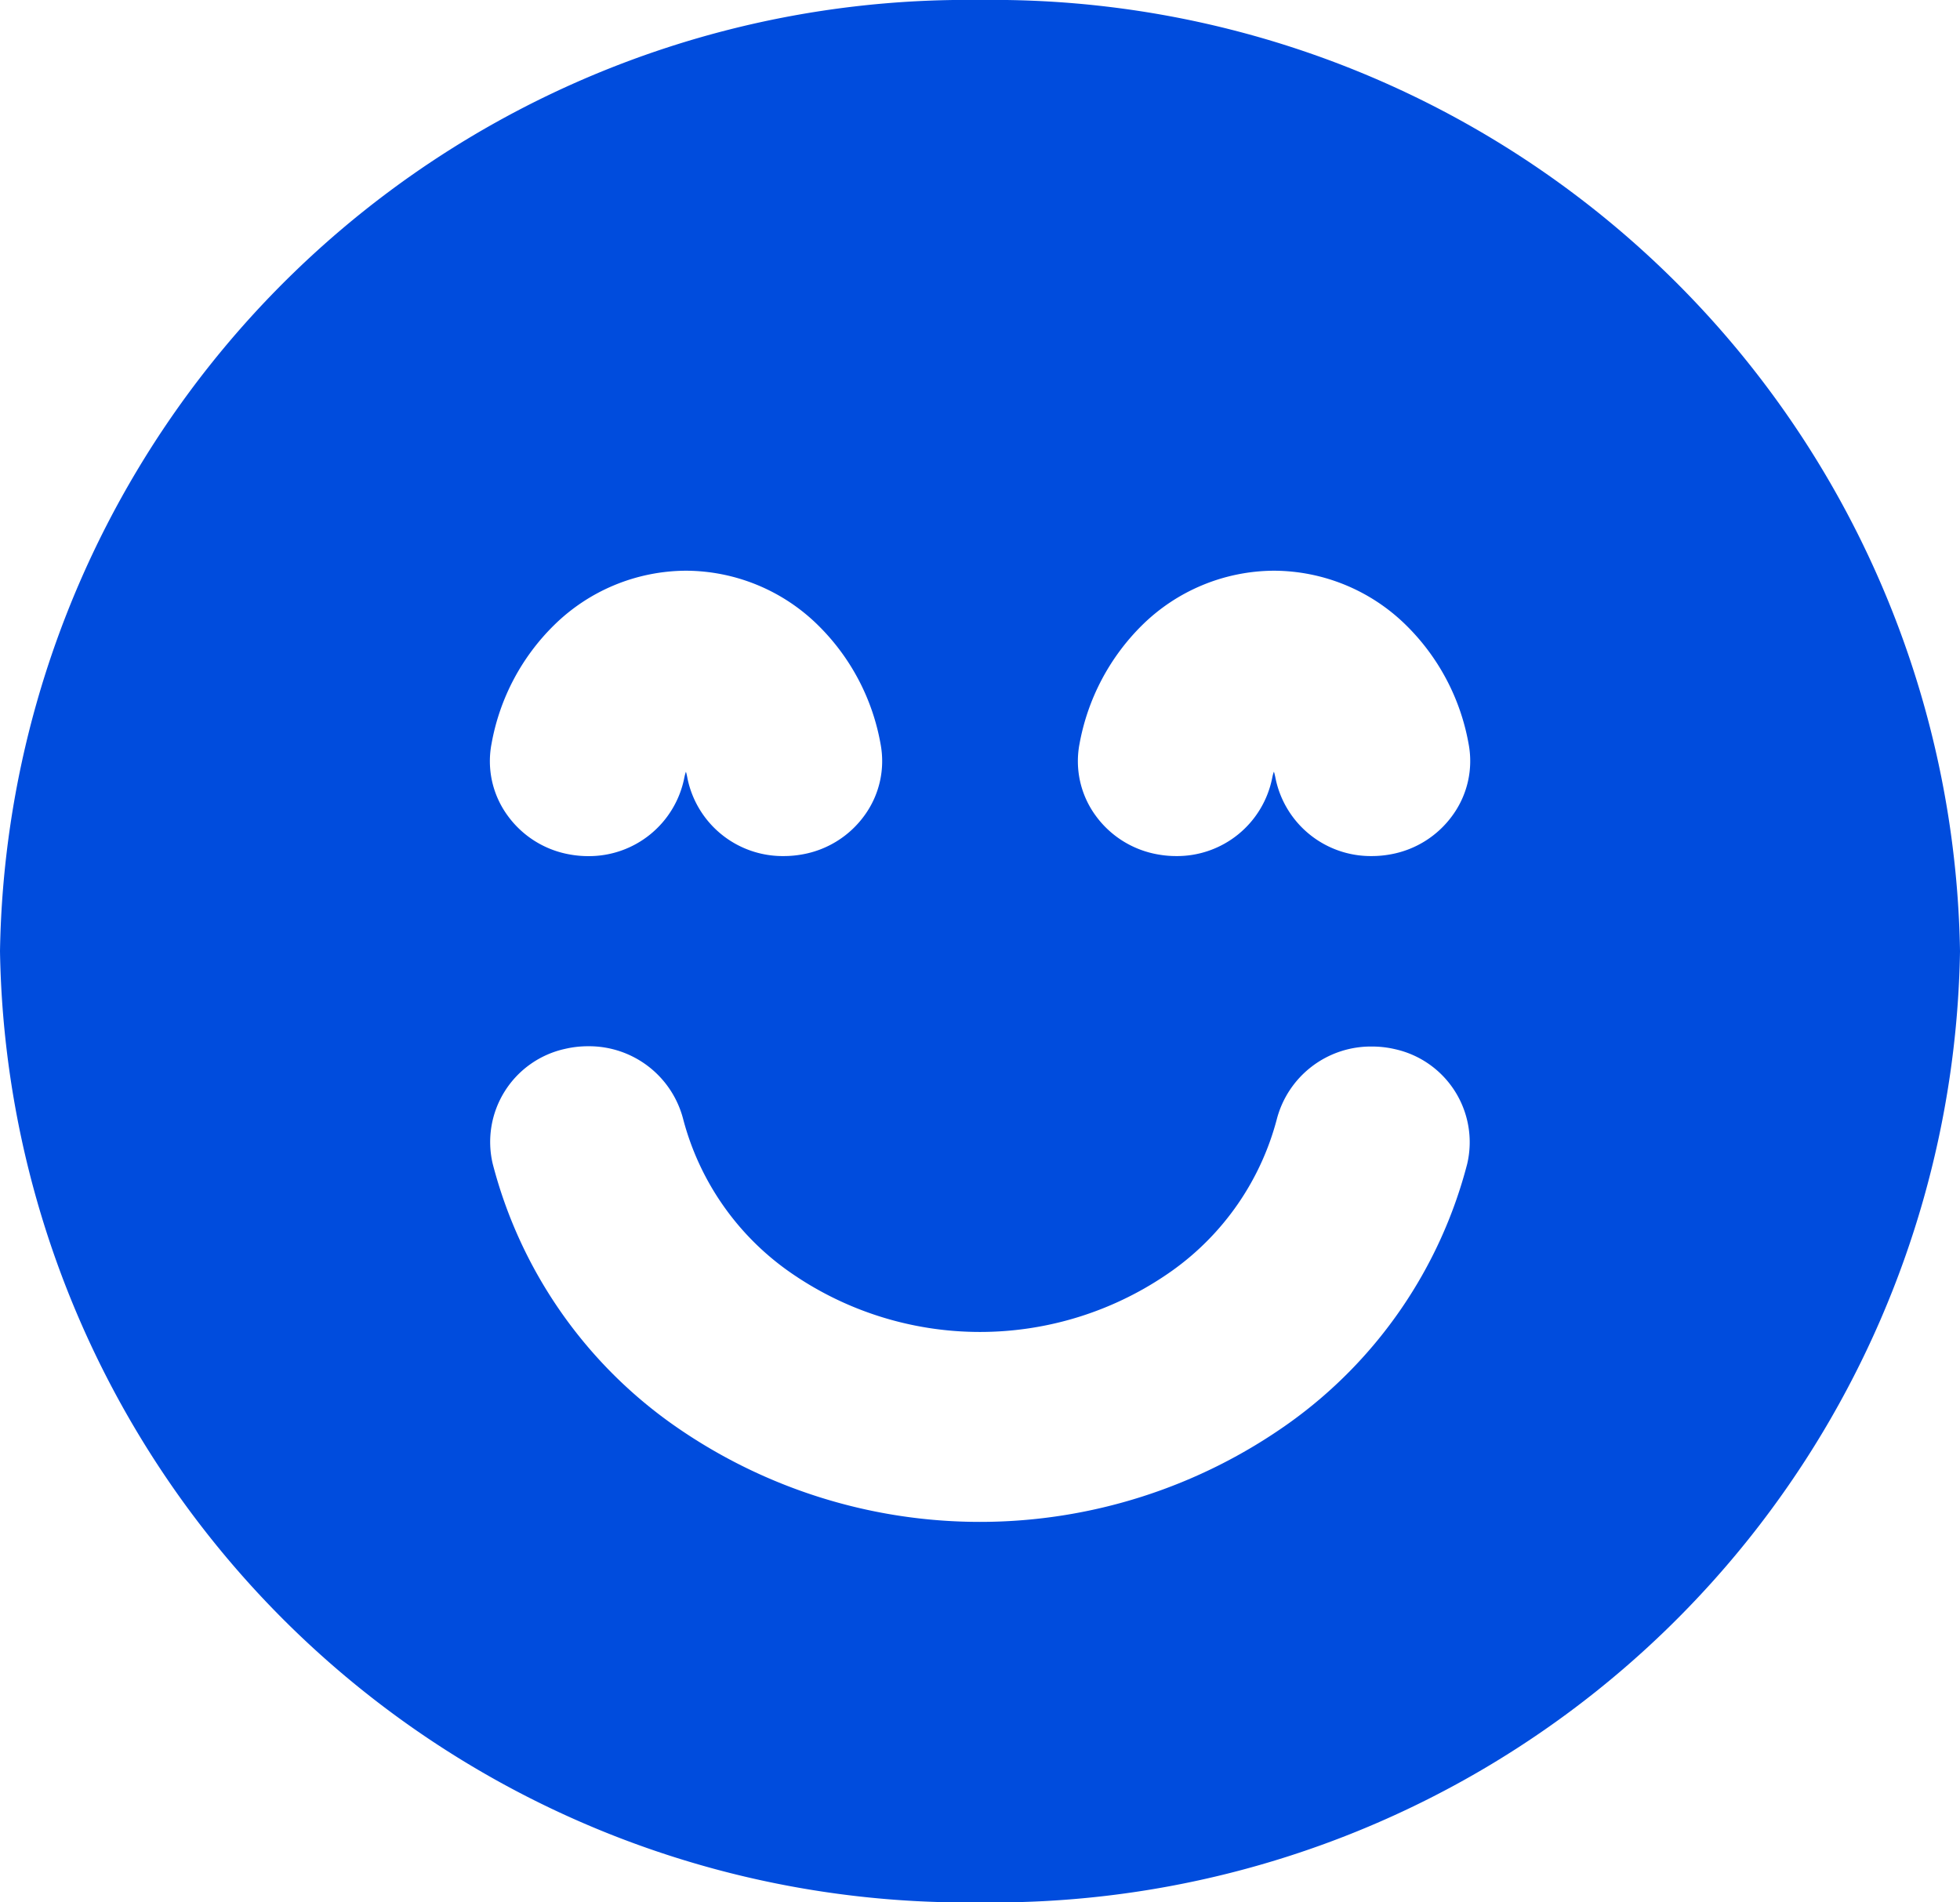 <svg id="icons_User_Filled" data-name="icons/User/Filled" xmlns="http://www.w3.org/2000/svg" width="34" height="33" viewBox="0 0 34 33">
  <g id="icons_Smile_Filled" data-name="icons/Smile/Filled">
    <path id="Subtract" d="M17,33A16.775,16.775,0,0,1,0,16.5,16.775,16.775,0,0,1,17,0,16.775,16.775,0,0,1,34,16.5,16.775,16.775,0,0,1,17,33ZM10.2,18.149a1.755,1.755,0,0,0-.4.046,1.653,1.653,0,0,0-1.253,1.993,7.991,7.991,0,0,0,3.081,4.492,9.245,9.245,0,0,0,10.741,0,7.987,7.987,0,0,0,3.083-4.492A1.653,1.653,0,0,0,24.2,18.2a1.754,1.754,0,0,0-.4-.046,1.686,1.686,0,0,0-1.652,1.263,4.691,4.691,0,0,1-1.818,2.628,5.76,5.76,0,0,1-6.66,0,4.691,4.691,0,0,1-1.818-2.628A1.686,1.686,0,0,0,10.2,18.149ZM22.1,9.9a3.279,3.279,0,0,0-2.289.946A3.869,3.869,0,0,0,18.727,12.9,1.6,1.6,0,0,0,19,14.14a1.692,1.692,0,0,0,1.094.683,1.766,1.766,0,0,0,.306.027,1.683,1.683,0,0,0,1.669-1.356.785.785,0,0,1,.028-.107l.008.019c.006.026.014.056.02.088A1.686,1.686,0,0,0,23.8,14.85a1.793,1.793,0,0,0,.306-.027A1.691,1.691,0,0,0,25.2,14.14a1.6,1.6,0,0,0,.276-1.235,3.829,3.829,0,0,0-1.083-2.058A3.281,3.281,0,0,0,22.1,9.9Zm-10.2,0a3.281,3.281,0,0,0-2.29.946A3.829,3.829,0,0,0,8.527,12.9,1.6,1.6,0,0,0,8.8,14.14a1.691,1.691,0,0,0,1.094.684,1.766,1.766,0,0,0,.306.027,1.686,1.686,0,0,0,1.67-1.356.785.785,0,0,1,.028-.107.216.216,0,0,1,.012.04c.005.021.01.044.014.067A1.686,1.686,0,0,0,13.6,14.85a1.793,1.793,0,0,0,.306-.027A1.692,1.692,0,0,0,15,14.14a1.6,1.6,0,0,0,.275-1.235,3.829,3.829,0,0,0-1.083-2.058A3.279,3.279,0,0,0,11.9,9.9Z" transform="translate(0 0)" fill="#004cdd"/>
  </g>
</svg>
